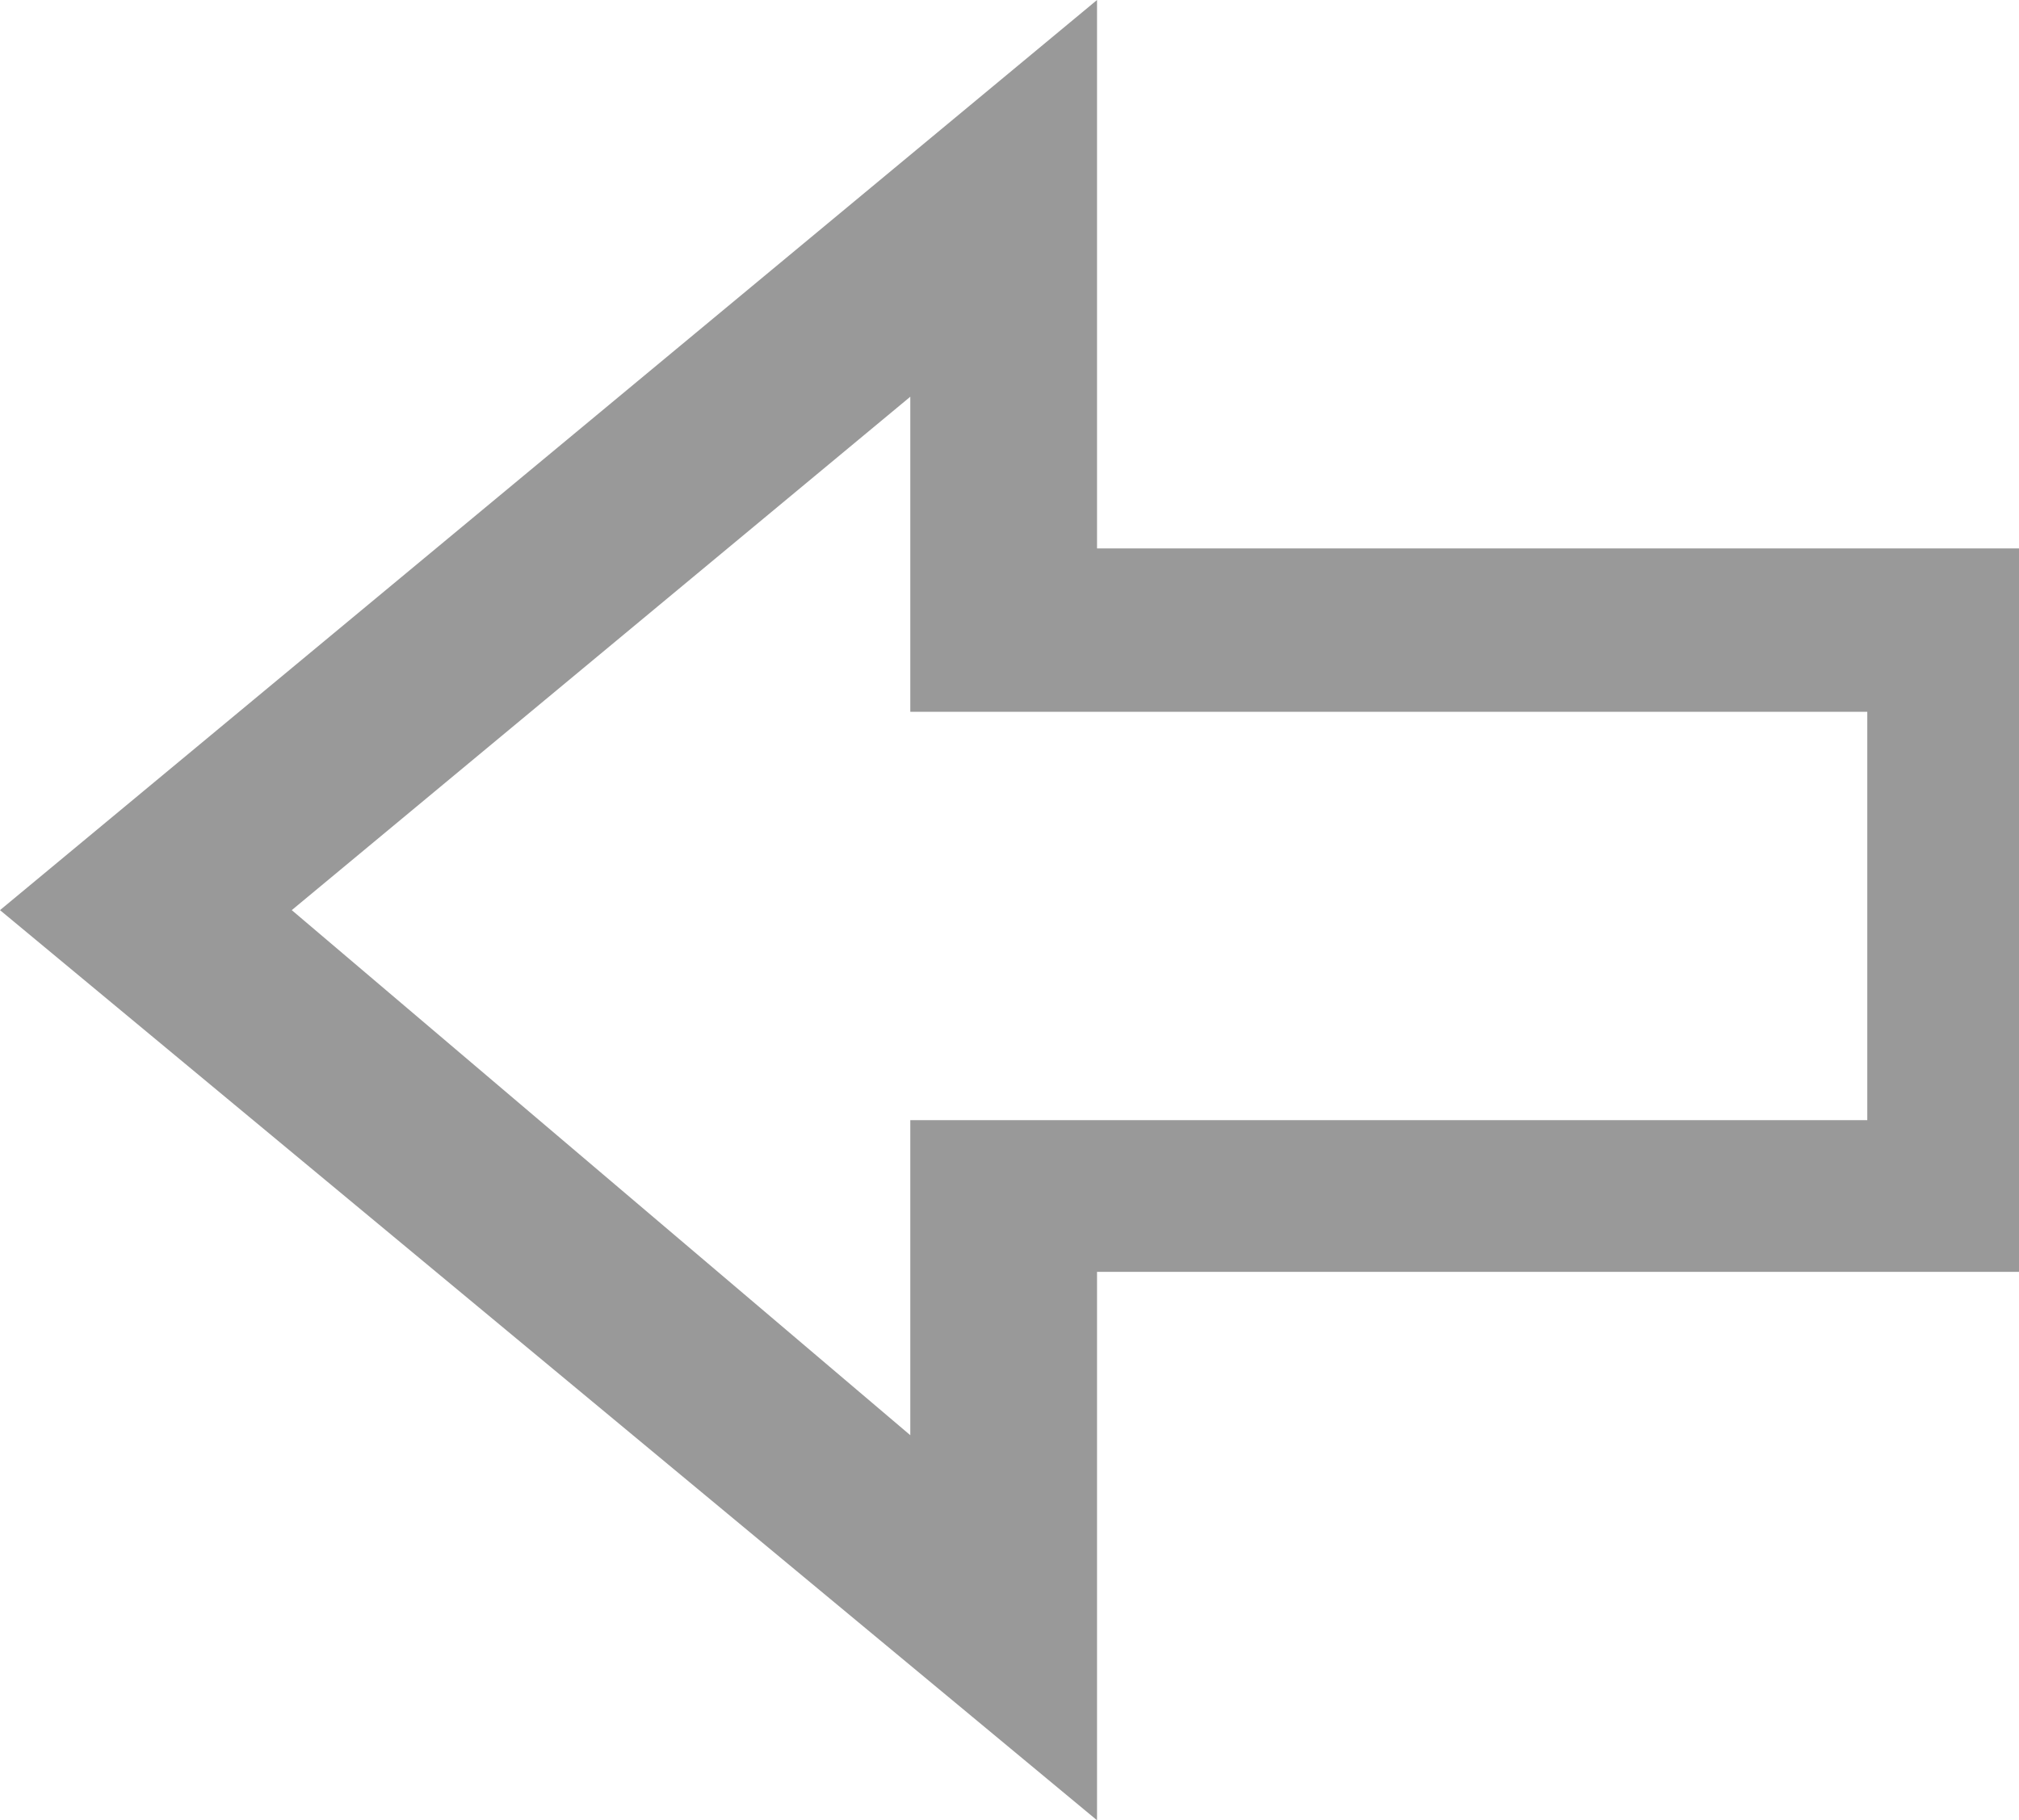 <?xml version="1.0" encoding="UTF-8" standalone="no"?>
<!-- Generator: Adobe Illustrator 24.0.1, SVG Export Plug-In . SVG Version: 6.00 Build 0)  -->

<svg
   version="1.1"
   id="Layer_1"
   x="0px"
   y="0px"
   viewBox="0 0 17.3 15.6"
   xml:space="preserve"
   sodipodi:docname="polygon-left-arrow_gr.svg"
   width="17.3"
   height="15.6"
   inkscape:version="1.2 (dc2aeda, 2022-05-15)"
   xmlns:inkscape="http://www.inkscape.org/namespaces/inkscape"
   xmlns:sodipodi="http://sodipodi.sourceforge.net/DTD/sodipodi-0.dtd"
   xmlns="http://www.w3.org/2000/svg"
   xmlns:svg="http://www.w3.org/2000/svg"><defs
   id="defs3523" /><sodipodi:namedview
   id="namedview3521"
   pagecolor="#ffffff"
   bordercolor="#666666"
   borderopacity="1.0"
   inkscape:showpageshadow="2"
   inkscape:pageopacity="0.0"
   inkscape:pagecheckerboard="0"
   inkscape:deskcolor="#d1d1d1"
   showgrid="false"
   inkscape:zoom="14.541667"
   inkscape:cx="8.6991404"
   inkscape:cy="7.7707736"
   inkscape:current-layer="Layer_1" />
<style
   id="style3516">
  .st0{fill:currentColor;}
</style>
  <path
   class="st0"
   d="m 0,7.8 9.4,7.8 v -4.7 h 7.9 V 4.7 H 9.4 V 0 Z M 16,6 V 9.6 H 7.8 v 2.7 L 2.5,7.8 7.8,3.4 V 6.1 H 16 Z"
   id="path3518"
   style="fill:#999999" />
</svg>
